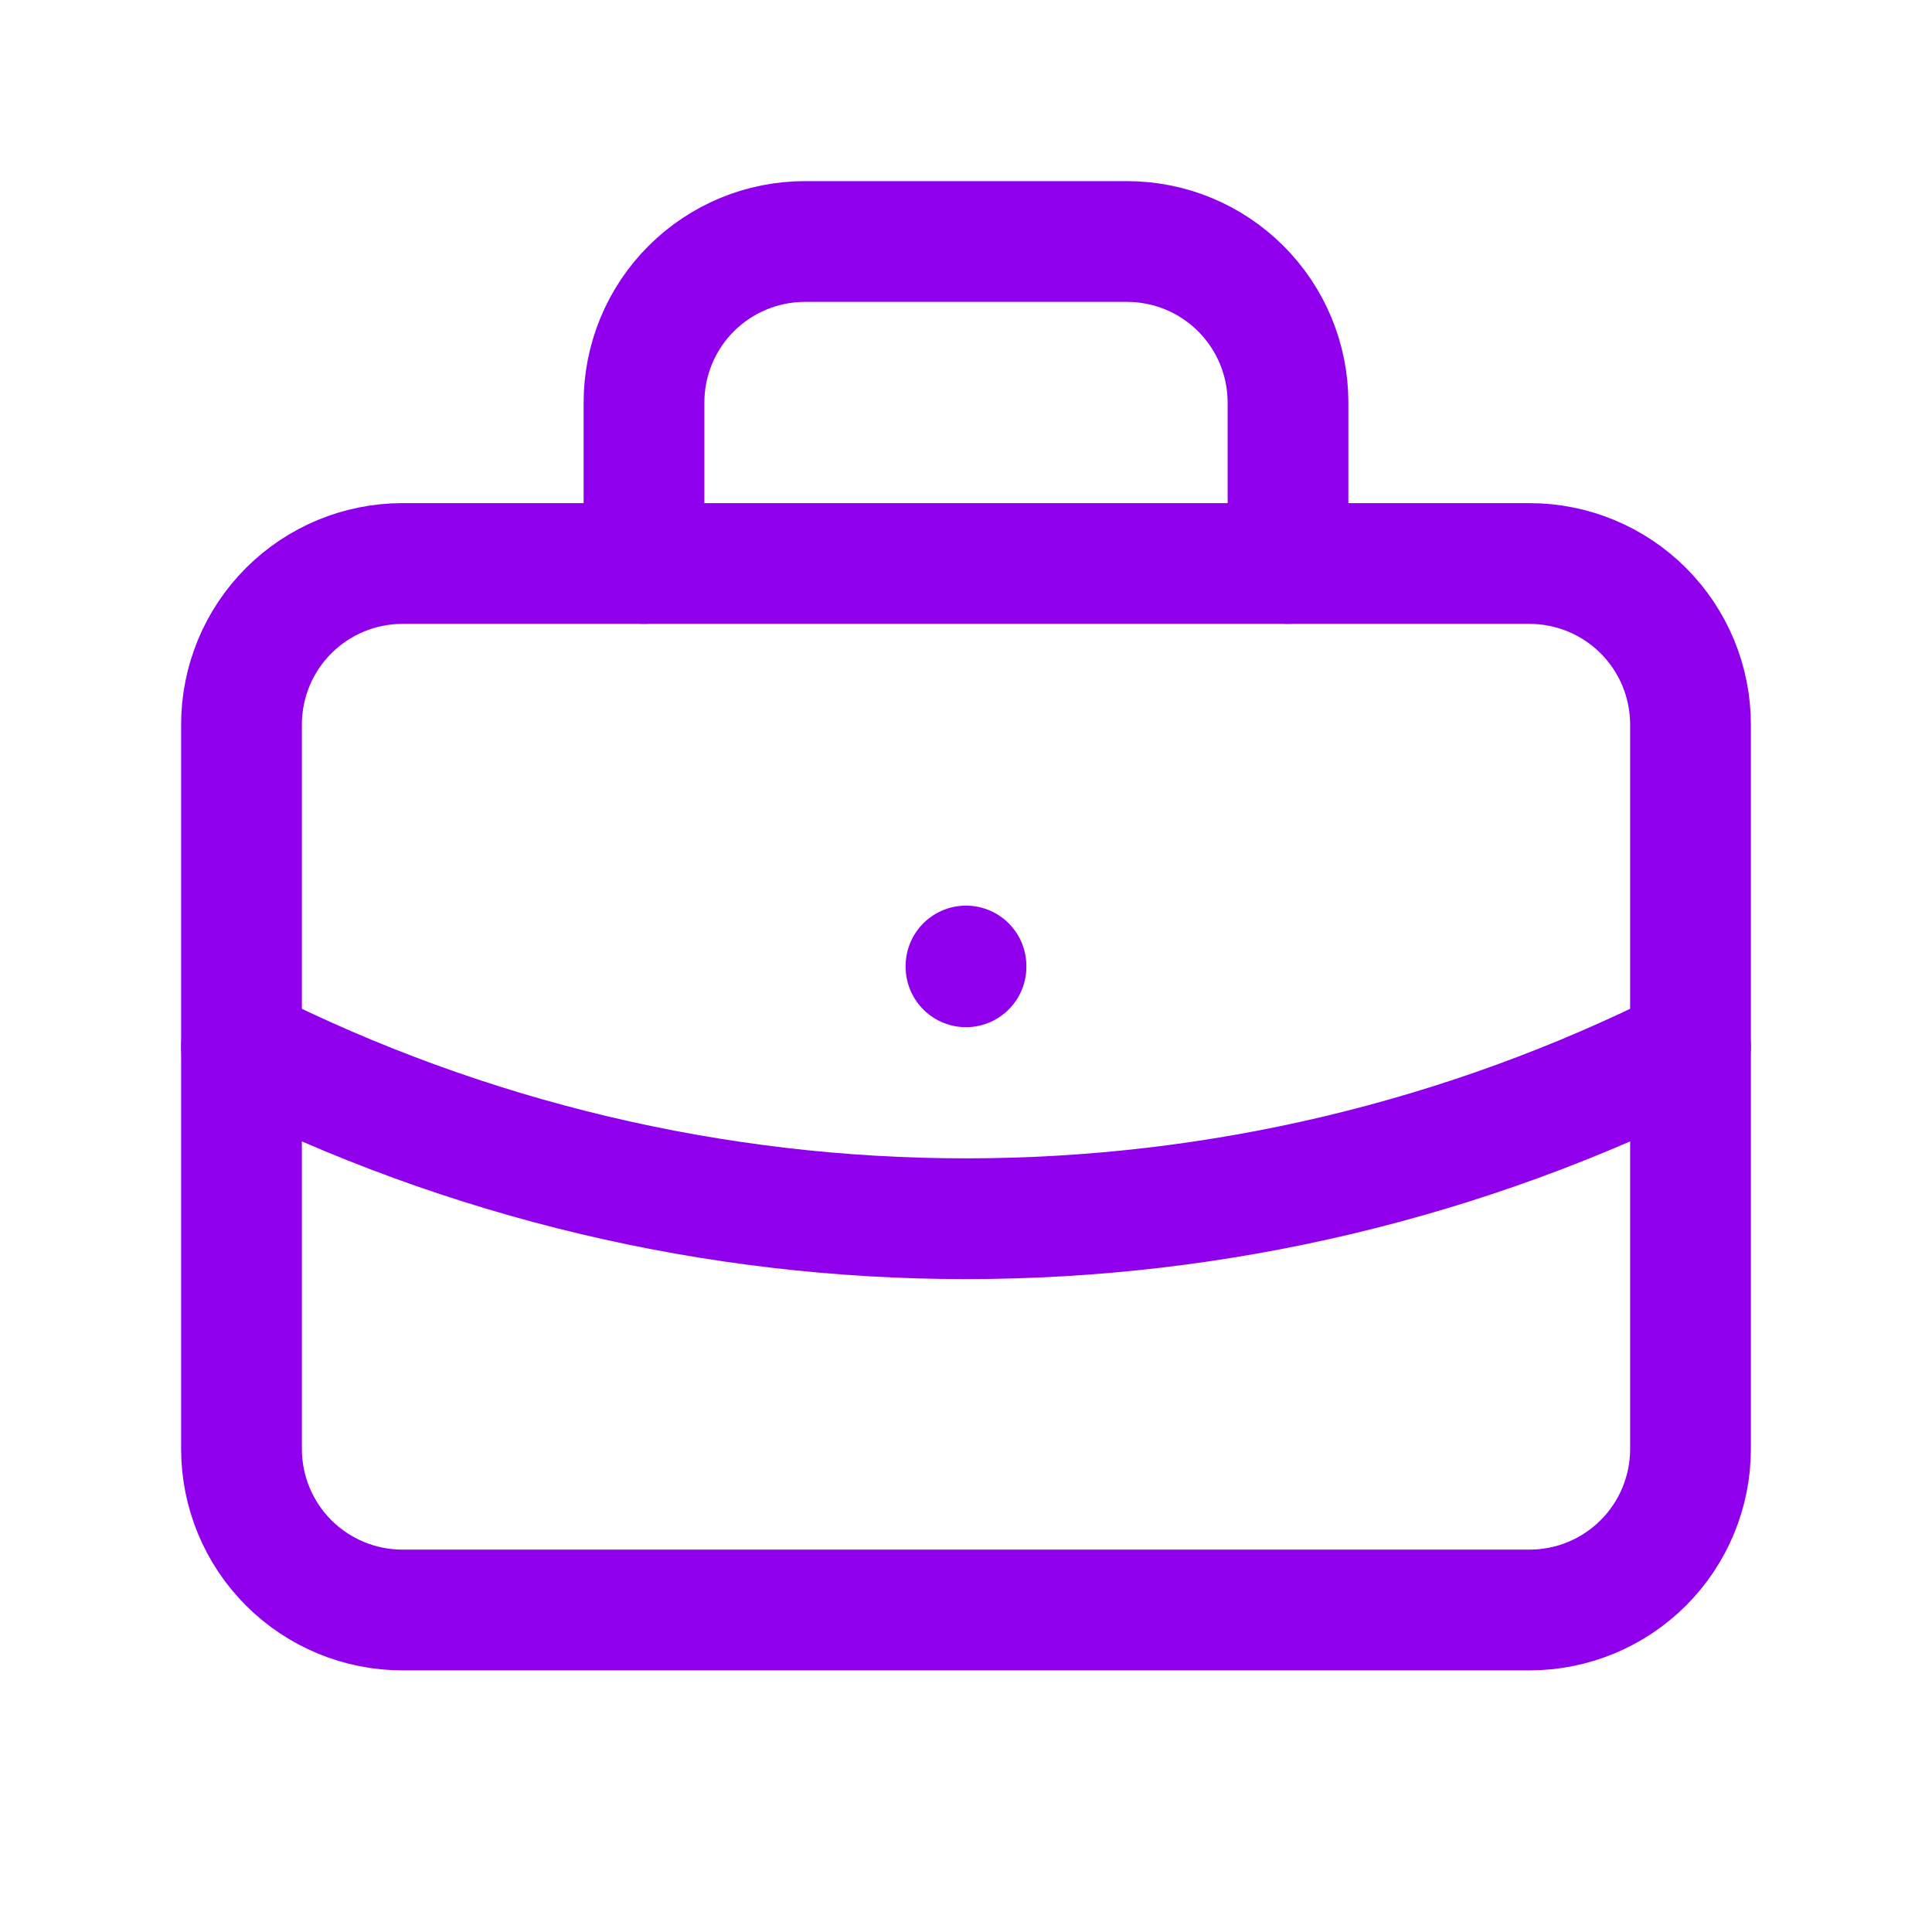 <svg viewBox="0 0 160 160" fill="none" xmlns="http://www.w3.org/2000/svg">
  <path d="M20 60C20 56.464 21.405 53.072 23.905 50.572C26.406 48.072 29.797 46.667 33.333 46.667H126.667C130.203 46.667 133.594 48.072 136.095 50.572C138.595 53.072 140 56.464 140 60V120C140 123.536 138.595 126.928 136.095 129.428C133.594 131.929 130.203 133.333 126.667 133.333H33.333C29.797 133.333 26.406 131.929 23.905 129.428C21.405 126.928 20 123.536 20 120V60Z" stroke="#9000ED" stroke-width="10" stroke-linecap="round" stroke-linejoin="round"/>
  <path d="M53.333 46.667V33.333C53.333 29.797 54.738 26.406 57.239 23.905C59.739 21.405 63.13 20 66.667 20H93.333C96.87 20 100.261 21.405 102.761 23.905C105.262 26.406 106.667 29.797 106.667 33.333V46.667" stroke="#9000ED" stroke-width="10" stroke-linecap="round" stroke-linejoin="round"/>
  <path d="M80 80V80.067" stroke="#9000ED" stroke-width="10" stroke-linecap="round" stroke-linejoin="round"/>
  <path d="M20 86.667C38.611 96.045 59.16 100.93 80 100.93C100.84 100.93 121.389 96.045 140 86.667" stroke="#9000ED" stroke-width="10" stroke-linecap="round" stroke-linejoin="round"/>
</svg>
